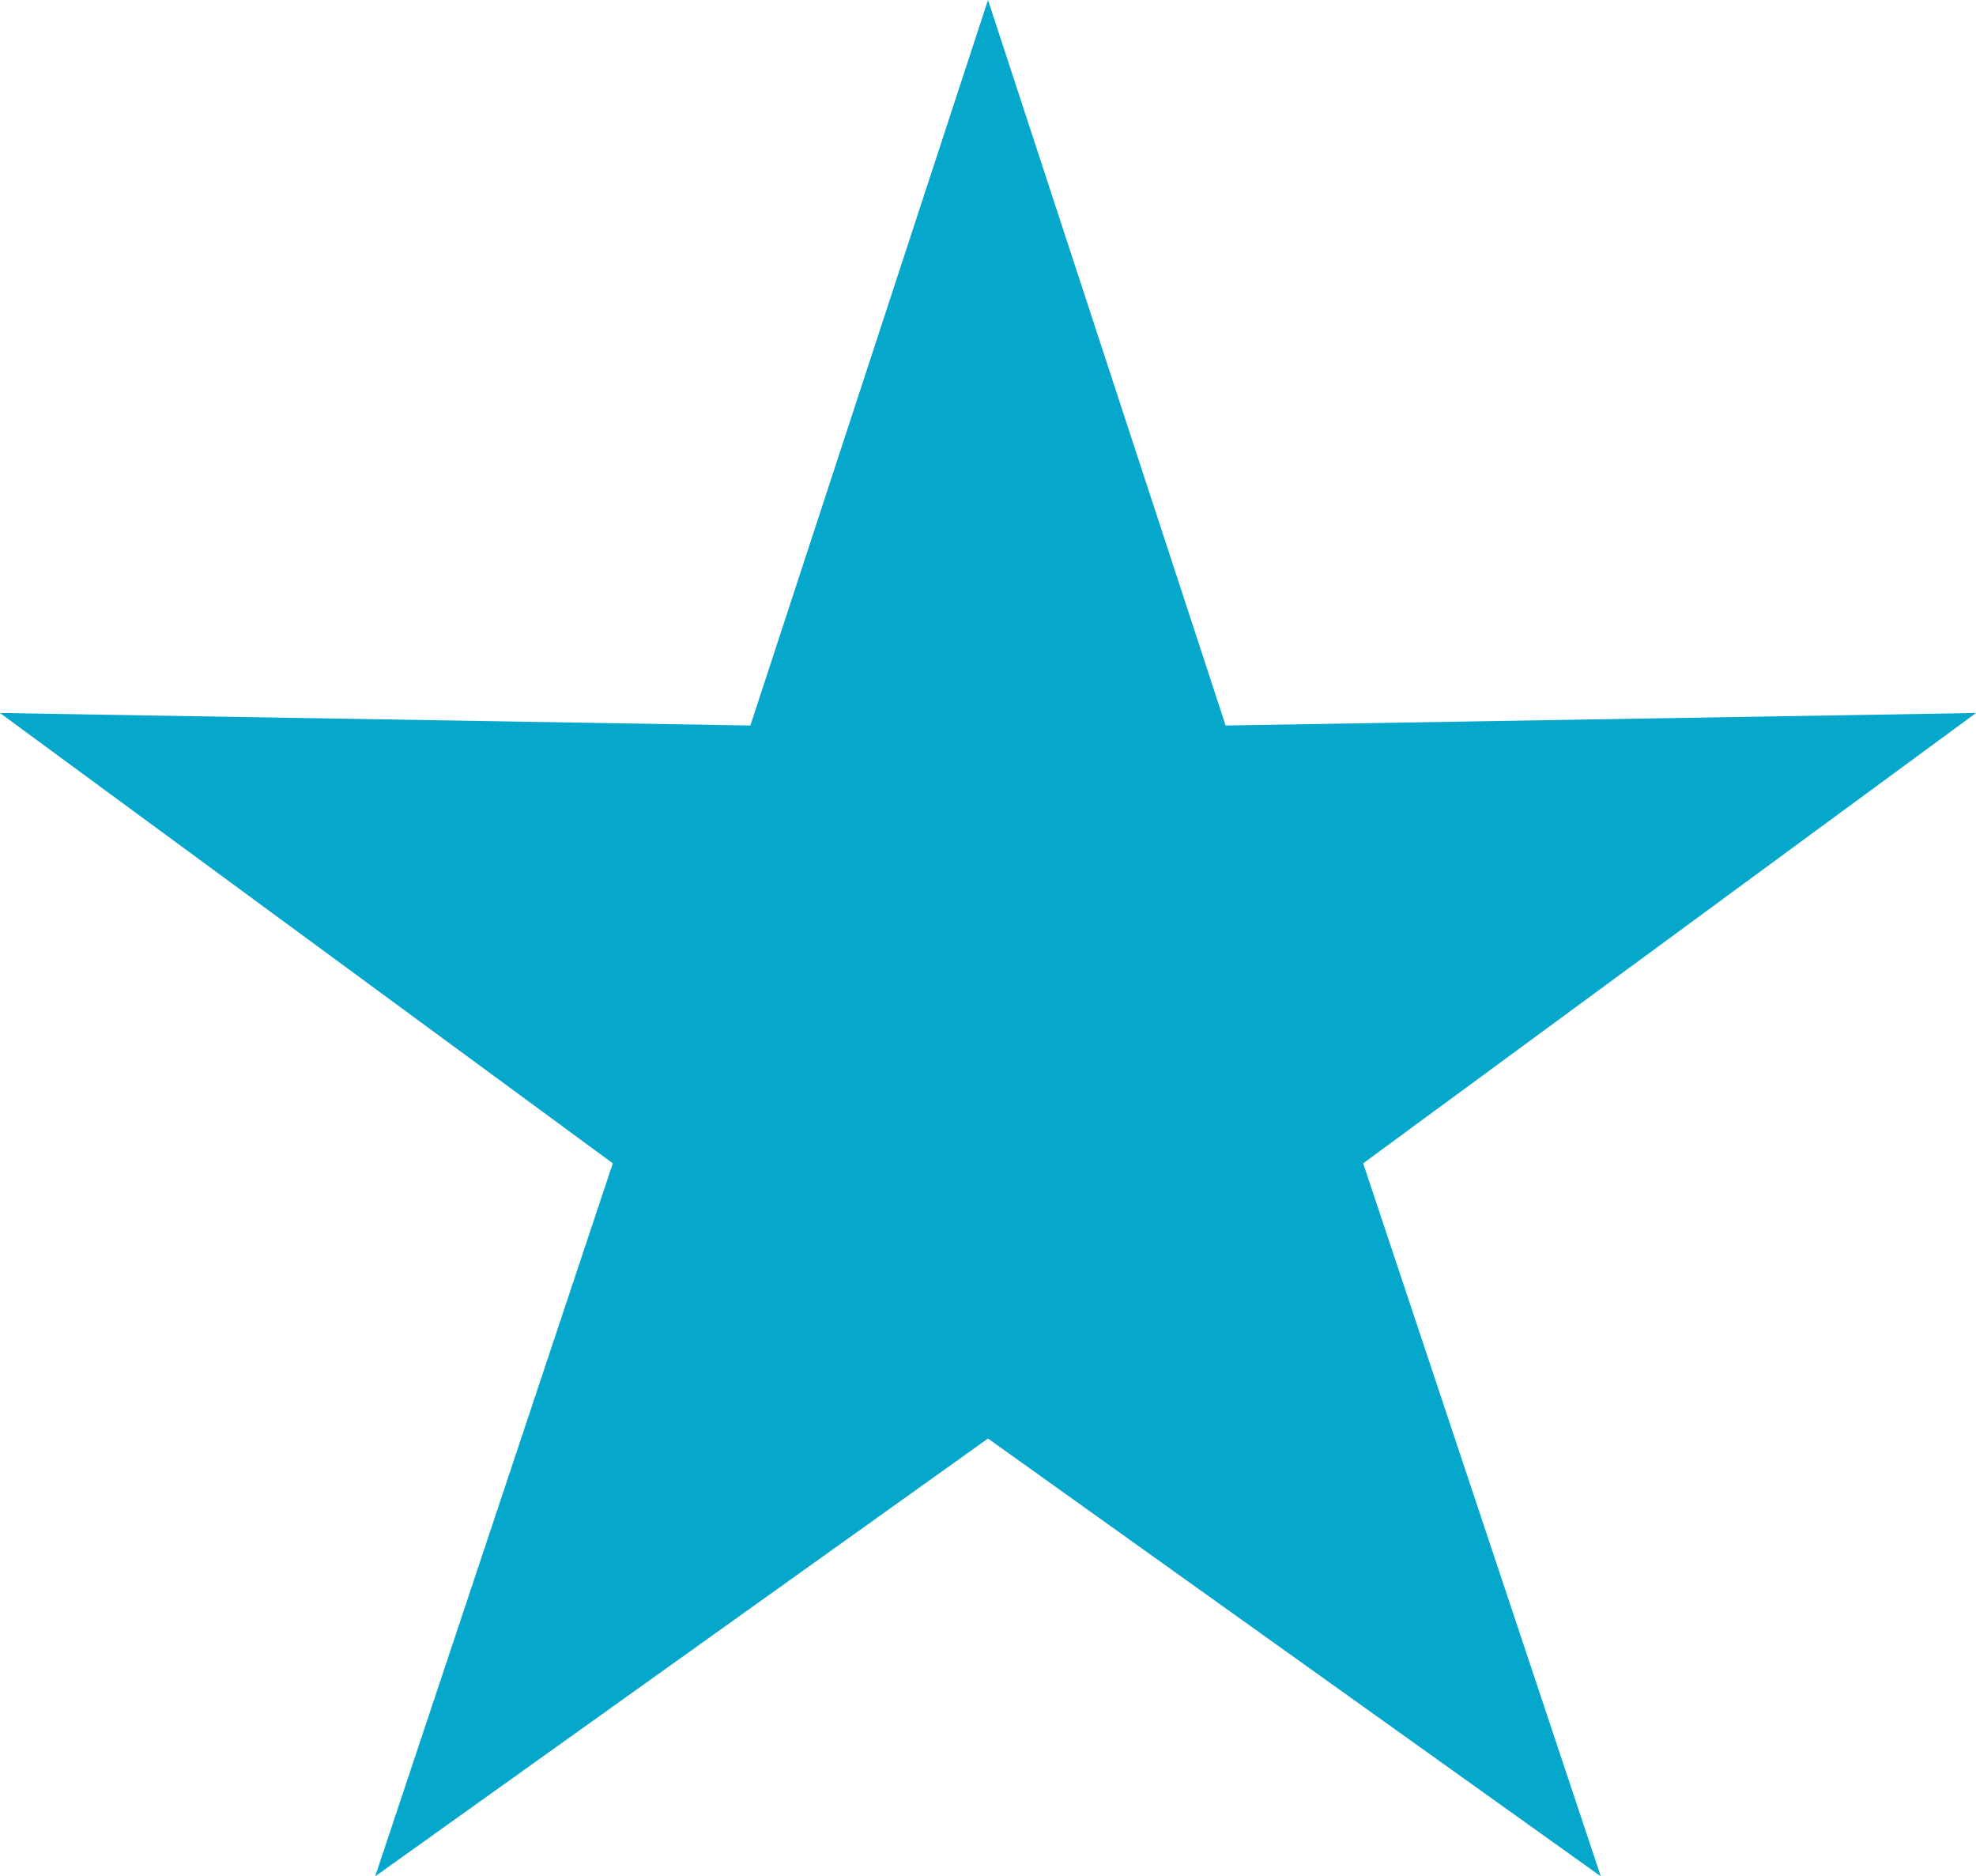 <?xml version="1.0" encoding="utf-8"?>
<!-- Generator: Adobe Illustrator 23.0.3, SVG Export Plug-In . SVG Version: 6.00 Build 0)  -->
<svg version="1.1" id="Layer_1" xmlns="http://www.w3.org/2000/svg" xmlns:xlink="http://www.w3.org/1999/xlink" x="0px" y="0px"
	 viewBox="0 0 15.8 15" style="enable-background:new 0 0 15.8 15;" xml:space="preserve">
<style type="text/css">
	.st0{fill-rule:evenodd;clip-rule:evenodd;fill:#05A8CB;}
</style>
<polygon class="st0" points="7.9,0 9.8,5.8 15.8,5.7 10.9,9.3 12.8,15 7.9,11.5 3,15 4.9,9.3 0,5.7 6,5.8 "/>
</svg>

